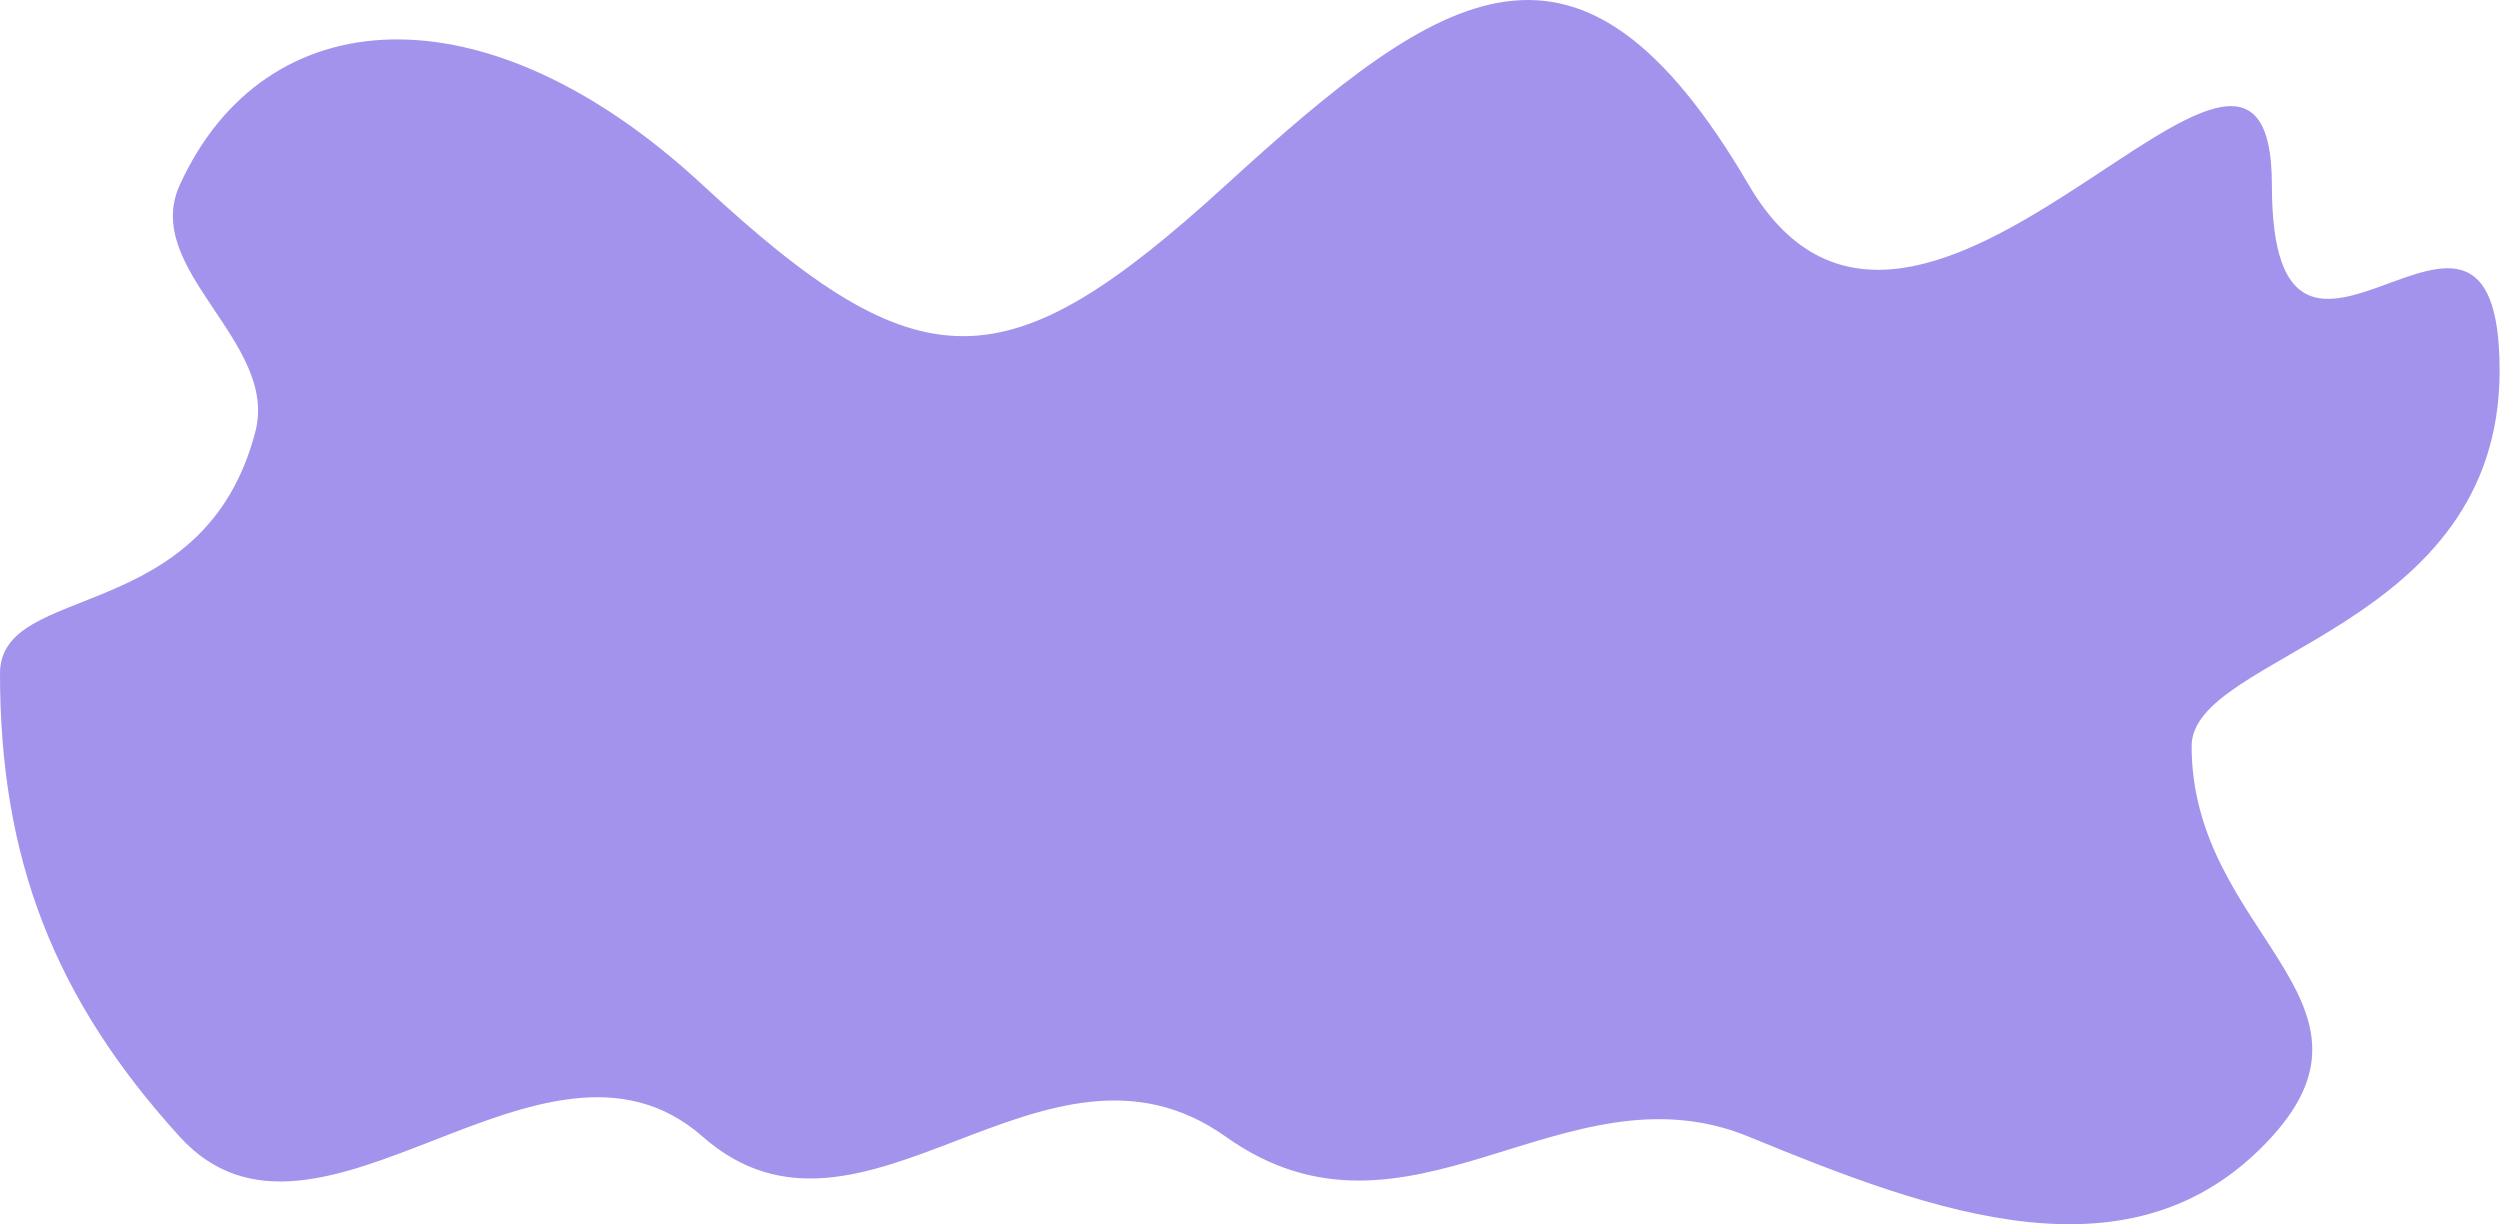 <?xml version="1.0" encoding="UTF-8"?> <svg xmlns="http://www.w3.org/2000/svg" width="3255" height="1594" viewBox="0 0 3255 1594" fill="none"><path d="M234.001 241C344.111 -1.082 631.001 -22.501 915.001 241C1199 504.501 1310 502 1596 241C1882 -20 2056.5 -135.5 2277 241C2497.5 617.5 2958 -120.5 2958 241C2958 602.5 3254.5 144 3254.5 482.5C3254.5 821 2853.5 850.535 2853.5 971.5C2853.5 1213.43 3120.8 1301.04 2958 1480C2779.04 1676.73 2519 1579.5 2277 1480C2035 1380.5 1833 1648.5 1596 1480C1359 1311.5 1123 1663 915.001 1480C707.001 1297 412.961 1676.73 234.001 1480C71.203 1301.04 0 1118.93 0 877C0 756.035 266 817.5 332.502 562C362.972 444.935 183.918 351.11 234.001 241Z" fill="#A393EC"></path></svg> 
